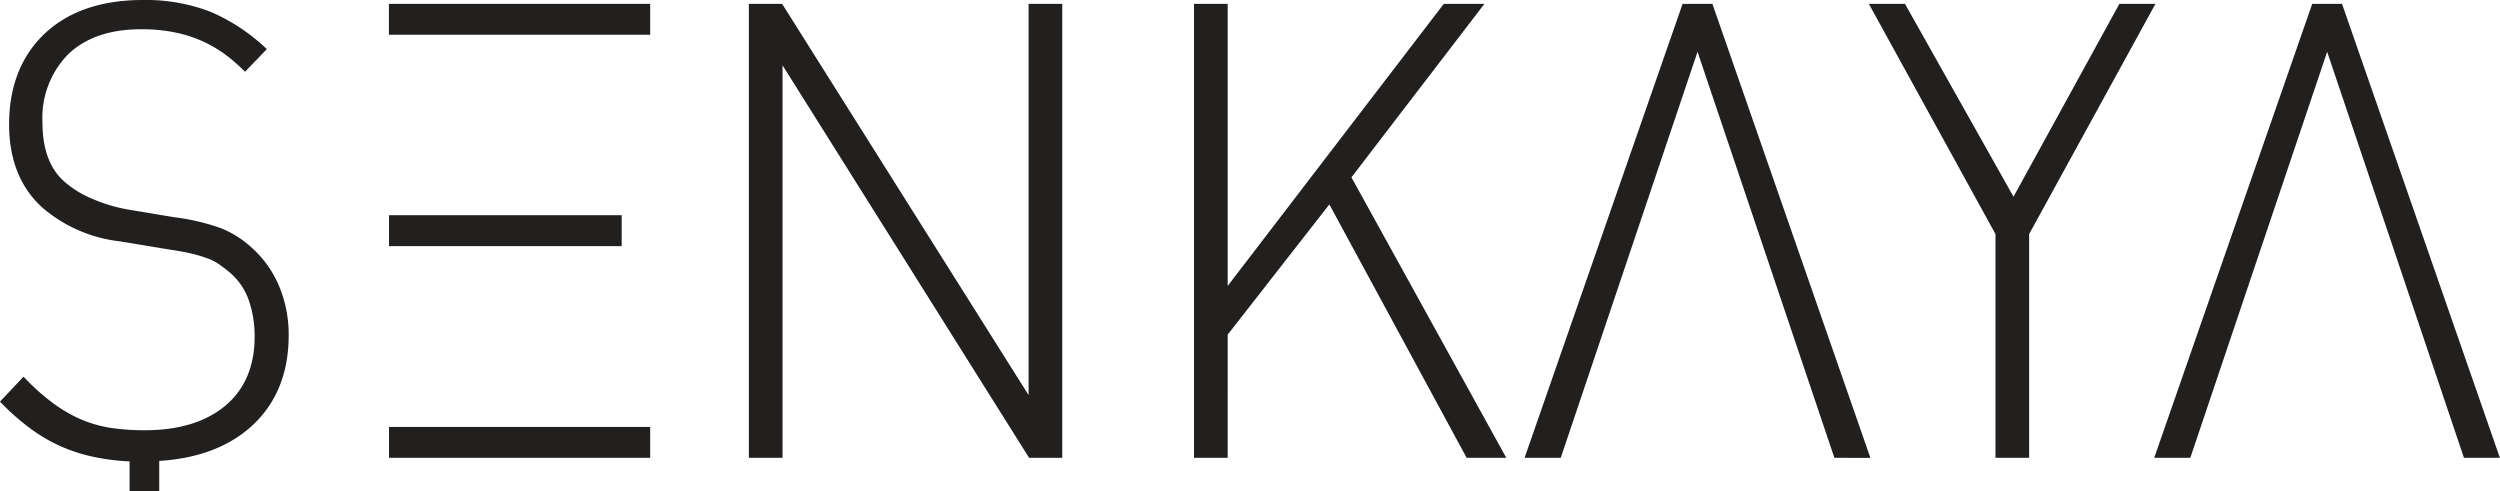 <svg xmlns="http://www.w3.org/2000/svg" viewBox="0 0 323.72 63.63"><defs><style>.cls-1{fill:#221f1f;stroke:#221f1f;stroke-miterlimit:10;}</style></defs><g id="Layer_2" data-name="Layer 2"><g id="Layer_1-2" data-name="Layer 1"><path class="cls-1" d="M17.28,63.13v-3.9l-.73,0A26.42,26.42,0,0,1,13,58.82a21,21,0,0,1-4.66-1.37,20.29,20.29,0,0,1-4.13-2.38A30,30,0,0,1,.69,52l2.36-2.5a28.94,28.94,0,0,0,3.38,3,19.07,19.07,0,0,0,3.71,2.2,16.71,16.71,0,0,0,4,1.18,29.72,29.72,0,0,0,4.63.33c4.49,0,8.09-1.1,10.7-3.27s4-5.32,4-9.29a14.73,14.73,0,0,0-.77-4.9,8.8,8.8,0,0,0-2.43-3.68c-.54-.46-1.05-.86-1.52-1.19A6.72,6.72,0,0,0,27.08,33,18.62,18.62,0,0,0,25,32.37c-.79-.19-1.77-.37-2.92-.54l-6.46-1.07A18.13,18.13,0,0,1,5.9,26.58c-2.8-2.49-4.22-6-4.22-10.46,0-4.79,1.5-8.62,4.46-11.41S13.26.5,18.48.5A22.78,22.78,0,0,1,27.1,2a24.1,24.1,0,0,1,6.74,4.38L31.72,8.58a23.13,23.13,0,0,0-2.36-2,17,17,0,0,0-3-1.73,17.59,17.59,0,0,0-3.59-1.14,22.1,22.1,0,0,0-4.53-.42c-4.14,0-7.43,1.14-9.76,3.38A12.23,12.23,0,0,0,5,15.89c0,3.54,1,6.24,3,8a13.67,13.67,0,0,0,3.82,2.34,20.72,20.72,0,0,0,4.65,1.39l6,1a27.86,27.86,0,0,1,6,1.41,12.48,12.48,0,0,1,3.73,2.36,13.41,13.41,0,0,1,3.44,4.76,15.65,15.65,0,0,1,1.24,6.29c0,4.84-1.62,8.73-4.83,11.54-2.79,2.45-6.57,3.86-11.22,4.19l-.71.05v3.89Zm302.13-4.35L301.34,5.14,283.26,58.78h-3.61L299.76,1h3.15L323,58.78Zm-60.52,0V30.18L242.84,1h3.54l14.35,25.5,14-25.5h3.53L262.25,30.18v28.6Zm-21,0L219.81,5.14,201.74,58.78h-3.62L218.23,1h3.15l20.11,57.79Zm-47.68,0-18-33.22-13.74,17.6V58.78h-3.36V1h3.36v37.5L187.2,1h4L174.4,22.92l19.8,35.86Zm-56.68,0L100.83,6.72V58.78H97.47V1H101l32.69,51.89V1h3.36V58.78Zm-82.66,0v-3H83.69v3Zm0-27.41v-3H80v3ZM50.86,4V1H83.69V4Z"/></g></g></svg>